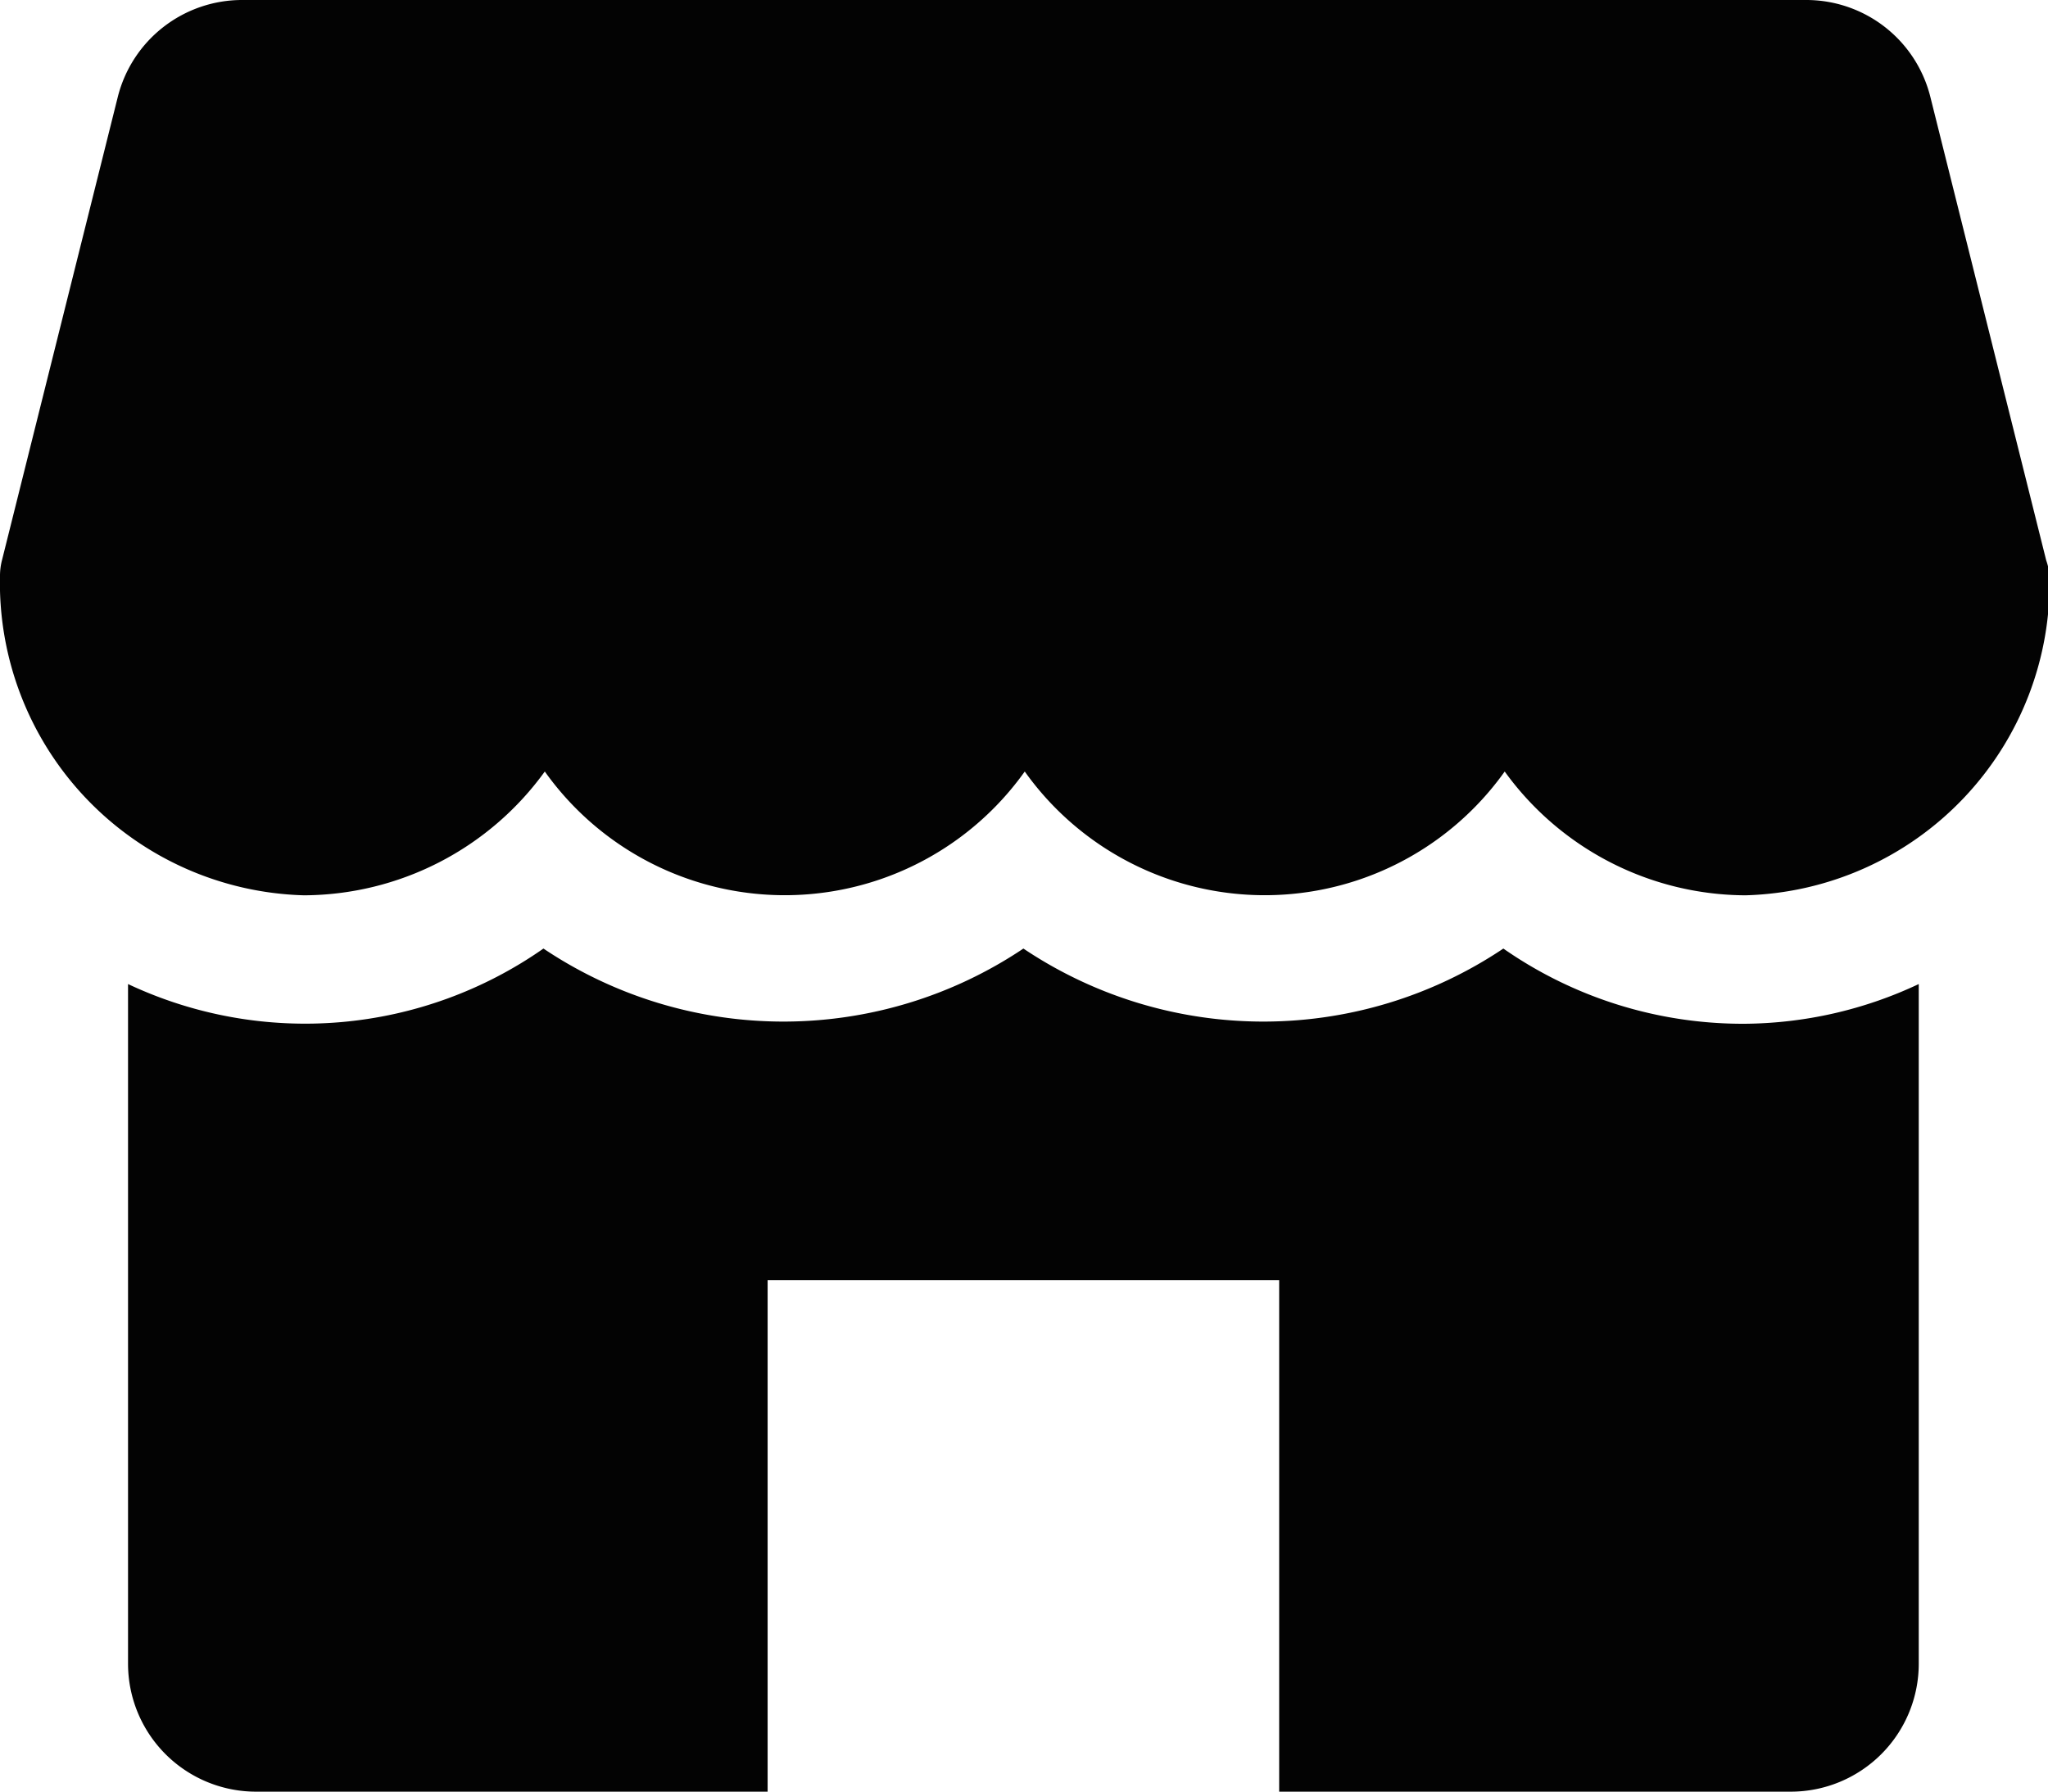 <svg viewBox="0 0 13.612 11.911" height="11.911" width="13.612" xmlns="http://www.w3.org/2000/svg">
  <g transform="translate(0 -32)" data-name="Group 78841" id="Group_78841">
    <g transform="translate(0 32)" data-name="Group 78838" id="Group_78838">
      <g data-name="Group 78837" id="Group_78837">
        <path fill="#030303" transform="translate(0 -32)" d="M13.6,35.725l-.77-3.081A.85.85,0,0,0,12,32H1.609a.852.852,0,0,0-.826.644l-.77,3.081a.416.416,0,0,0-.013.1,2.078,2.078,0,0,0,2.021,2.127,1.985,1.985,0,0,0,1.6-.823,1.958,1.958,0,0,0,3.19,0,1.958,1.958,0,0,0,3.19,0,1.984,1.984,0,0,0,1.6.823,2.078,2.078,0,0,0,2.021-2.127A.416.416,0,0,0,13.6,35.725Z" data-name="Path 111246" id="Path_111246"></path>
      </g>
    </g>
    <g transform="translate(0.851 38.306)" data-name="Group 78840" id="Group_78840">
      <g data-name="Group 78839" id="Group_78839">
        <path fill="#030303" transform="translate(-32 -269.184)" d="M42.741,269.684a2.783,2.783,0,0,1-1.6-.5,2.863,2.863,0,0,1-3.19,0,2.863,2.863,0,0,1-3.19,0A2.762,2.762,0,0,1,32,269.42v4.518a.851.851,0,0,0,.851.851h3.4v-3.4h3.4v3.4h3.4a.851.851,0,0,0,.851-.851V269.42A2.76,2.76,0,0,1,42.741,269.684Z" data-name="Path 111247" id="Path_111247"></path>
      </g>
    </g>
  </g>
</svg>

